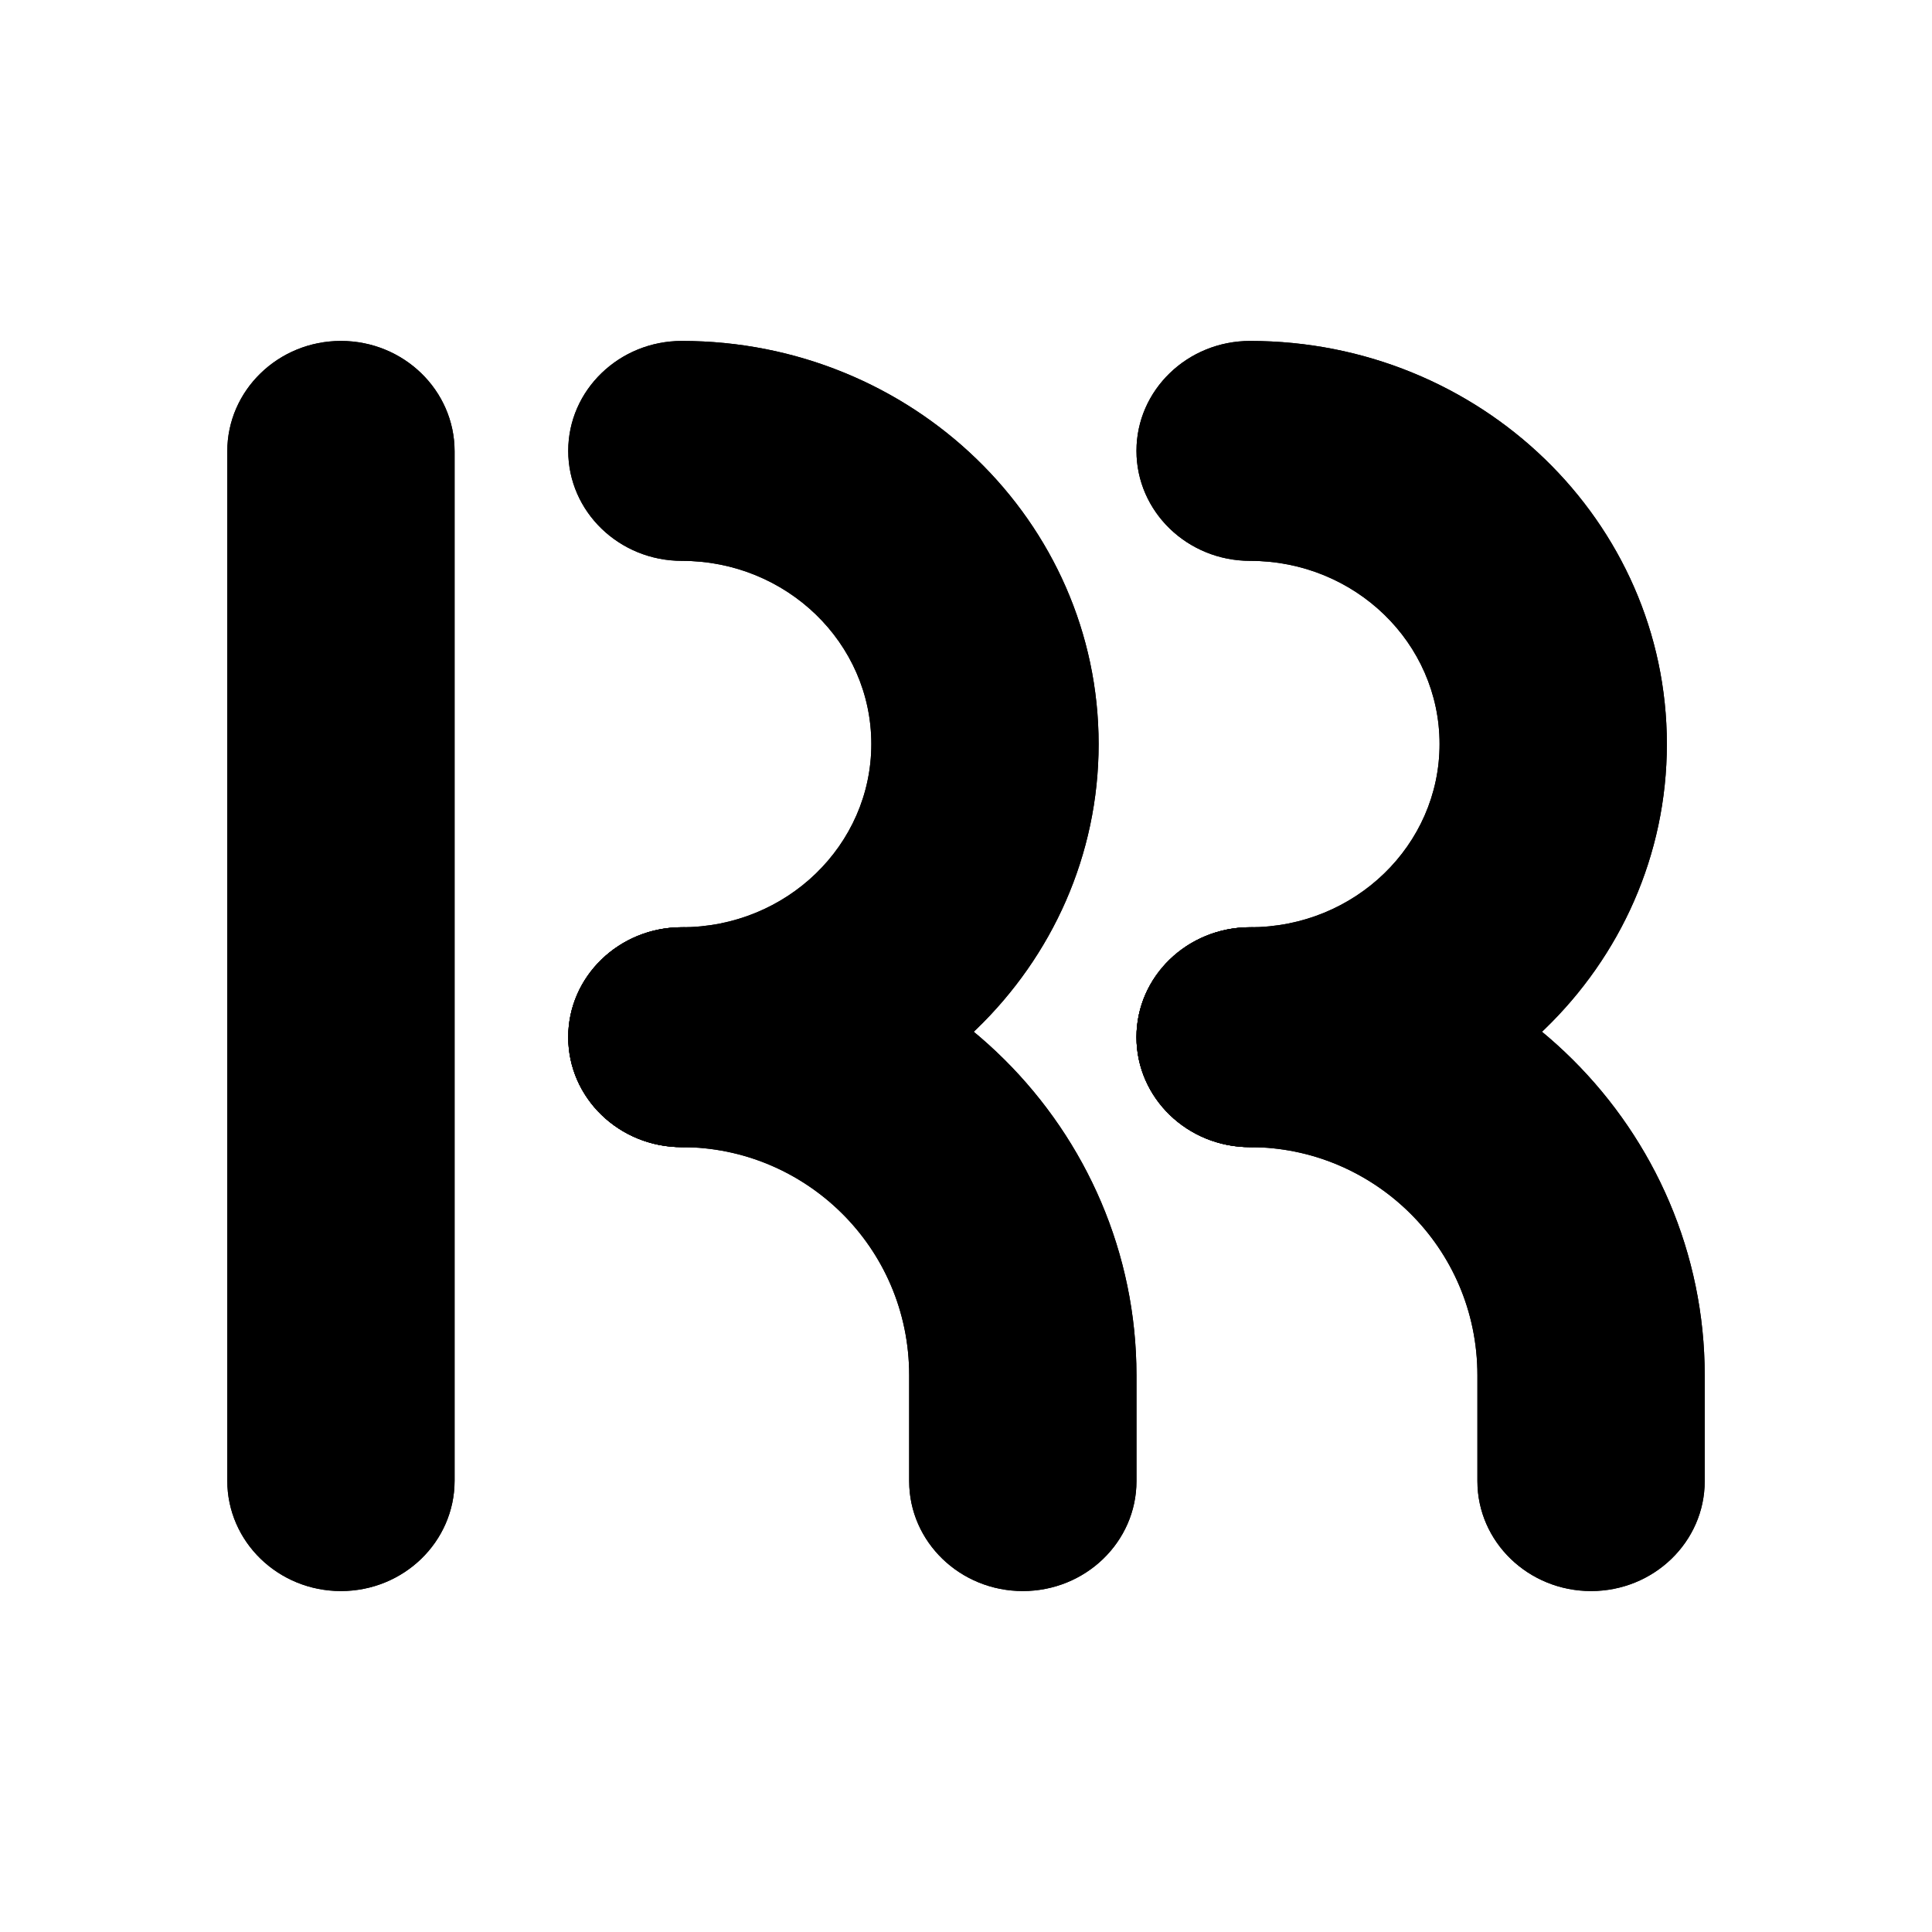 <svg width="17" height="17" viewBox="0 0 17 17" fill="none" xmlns="http://www.w3.org/2000/svg">
<path d="M4 13.029C4 13.566 3.552 14 3 14C2.448 14 2 13.566 2 13.029V3.971C2 3.435 2.448 3 3 3C3.552 3 4 3.435 4 3.971V13.029Z" fill="#4A3AFF" style="fill:#4A3AFF;fill:color(display-p3 0.29 0.228 1);fill-opacity:1;"/>
<path d="M4 13.029C4 13.566 3.552 14 3 14C2.448 14 2 13.566 2 13.029V3.971C2 3.435 2.448 3 3 3C3.552 3 4 3.435 4 3.971V13.029Z" fill="#141414" style="fill:#141414;fill:color(display-p3 0.078 0.078 0.078);fill-opacity:1;"/>
<path d="M7.667 6.547C7.667 5.656 6.92 4.935 6 4.935C5.448 4.935 5 4.502 5 3.967C5 3.433 5.448 3 6 3C8.025 3 9.667 4.588 9.667 6.547C9.667 8.506 8.025 10.094 6 10.094C5.448 10.094 5 9.661 5 9.126C5 8.592 5.448 8.159 6 8.159C6.92 8.159 7.667 7.437 7.667 6.547Z" fill="#4A3AFF" style="fill:#4A3AFF;fill:color(display-p3 0.29 0.228 1);fill-opacity:1;"/>
<path d="M7.667 6.547C7.667 5.656 6.92 4.935 6 4.935C5.448 4.935 5 4.502 5 3.967C5 3.433 5.448 3 6 3C8.025 3 9.667 4.588 9.667 6.547C9.667 8.506 8.025 10.094 6 10.094C5.448 10.094 5 9.661 5 9.126C5 8.592 5.448 8.159 6 8.159C6.92 8.159 7.667 7.437 7.667 6.547Z" fill="#141414" style="fill:#141414;fill:color(display-p3 0.078 0.078 0.078);fill-opacity:1;"/>
<path d="M6 10.094C5.448 10.094 5 9.661 5 9.126C5 8.592 5.448 8.159 6 8.159C8.233 8.159 10 9.948 10 12.102V13.033C10 13.567 9.552 14 9 14C8.448 14 8 13.567 8 13.033V12.102C8 10.97 7.081 10.094 6 10.094Z" fill="#4A3AFF" style="fill:#4A3AFF;fill:color(display-p3 0.29 0.228 1);fill-opacity:1;"/>
<path d="M6 10.094C5.448 10.094 5 9.661 5 9.126C5 8.592 5.448 8.159 6 8.159C8.233 8.159 10 9.948 10 12.102V13.033C10 13.567 9.552 14 9 14C8.448 14 8 13.567 8 13.033V12.102C8 10.97 7.081 10.094 6 10.094Z" fill="#141414" style="fill:#141414;fill:color(display-p3 0.078 0.078 0.078);fill-opacity:1;"/>
<path d="M12.667 6.547C12.667 5.656 11.921 4.935 11 4.935C10.448 4.935 10 4.502 10 3.967C10 3.433 10.448 3 11 3C13.025 3 14.667 4.588 14.667 6.547C14.667 8.506 13.025 10.094 11 10.094C10.448 10.094 10 9.661 10 9.126C10 8.592 10.448 8.159 11 8.159C11.921 8.159 12.667 7.437 12.667 6.547Z" fill="#4A3AFF" style="fill:#4A3AFF;fill:color(display-p3 0.29 0.228 1);fill-opacity:1;"/>
<path d="M12.667 6.547C12.667 5.656 11.921 4.935 11 4.935C10.448 4.935 10 4.502 10 3.967C10 3.433 10.448 3 11 3C13.025 3 14.667 4.588 14.667 6.547C14.667 8.506 13.025 10.094 11 10.094C10.448 10.094 10 9.661 10 9.126C10 8.592 10.448 8.159 11 8.159C11.921 8.159 12.667 7.437 12.667 6.547Z" fill="#141414" style="fill:#141414;fill:color(display-p3 0.078 0.078 0.078);fill-opacity:1;"/>
<path d="M11 10.094C10.448 10.094 10 9.661 10 9.126C10 8.592 10.448 8.159 11 8.159C13.233 8.159 15 9.948 15 12.102V13.033C15 13.567 14.552 14 14 14C13.448 14 13 13.567 13 13.033V12.102C13 10.97 12.081 10.094 11 10.094Z" fill="#4A3AFF" style="fill:#4A3AFF;fill:color(display-p3 0.29 0.228 1);fill-opacity:1;"/>
<path d="M11 10.094C10.448 10.094 10 9.661 10 9.126C10 8.592 10.448 8.159 11 8.159C13.233 8.159 15 9.948 15 12.102V13.033C15 13.567 14.552 14 14 14C13.448 14 13 13.567 13 13.033V12.102C13 10.97 12.081 10.094 11 10.094Z" fill="#141414" style="fill:#141414;fill:color(display-p3 0.078 0.078 0.078);fill-opacity:1;"/>
</svg>
